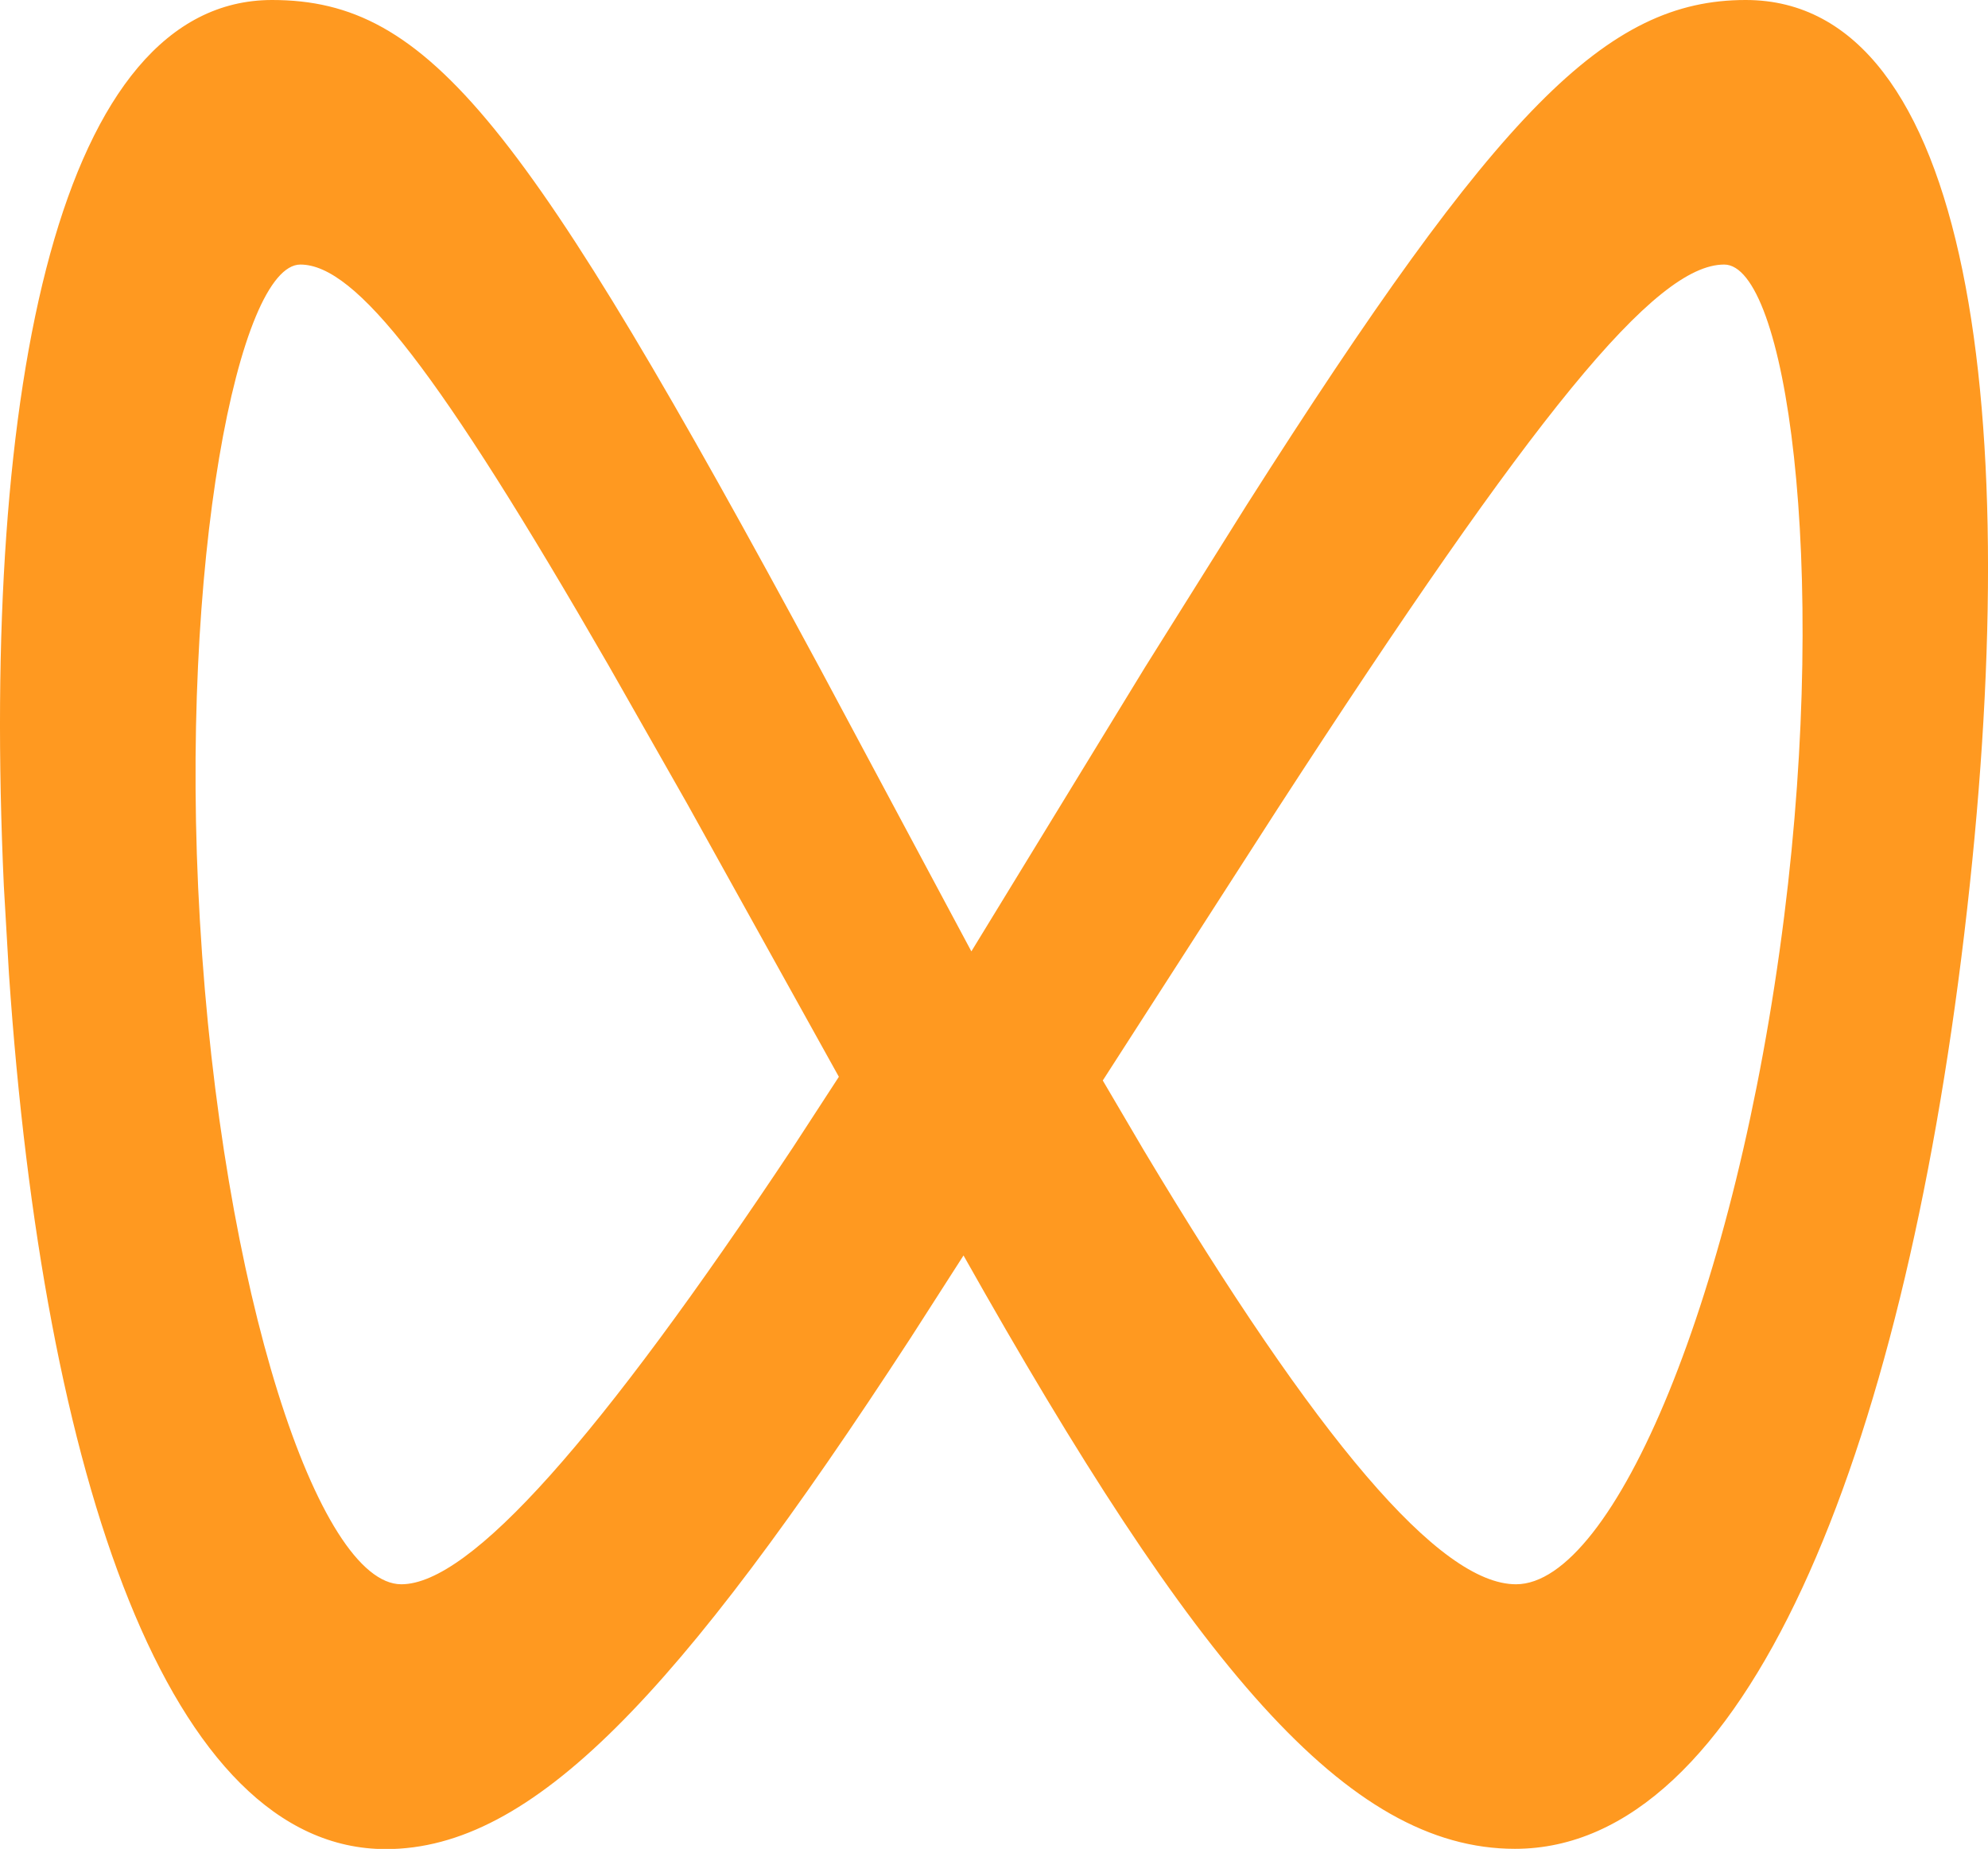 <svg xmlns="http://www.w3.org/2000/svg" width="29.121" height="27.081" viewBox="0 0 29.121 27.081"><defs><style>.a{fill:#ff9920;}</style></defs><path class="a" d="M25.779,0c3.279,0,4.118,6,3.2,13.68s-3.215,13.4-6.581,13.4c-2.463,0-4.695-2.68-8.078-8.691L13.543,19.6c-3.4,5.221-5.533,7.484-7.685,7.484-3.175,0-5.017-5.43-5.521-12.821L.262,12.972C-.076,5.593,1.1,0,4.191,0c2.309,0,3.7,1.775,8.028,9.793l2.216,4.142L16.981,9.77,18.466,7.4C22.156,1.6,23.74,0,25.776,0Zm-.317,3.875c-1.009,0-2.777,2.17-6.541,7.971l-2.561,3.98.6,1.021c2.543,4.247,4.336,6.358,5.453,6.358,1.434,0,3.233-4.258,3.928-9.781.656-5.21.021-9.549-.878-9.549Zm-20.856,0c-.9,0-1.783,4.351-1.472,9.607.318,5.453,1.74,9.723,2.951,9.723,1.008,0,2.894-2.123,5.737-6.4l.672-1.033-2.222-4L9.121,9.747C6.632,5.43,5.418,3.875,4.606,3.875Zm0,0" transform="translate(-0.206)"/></svg>